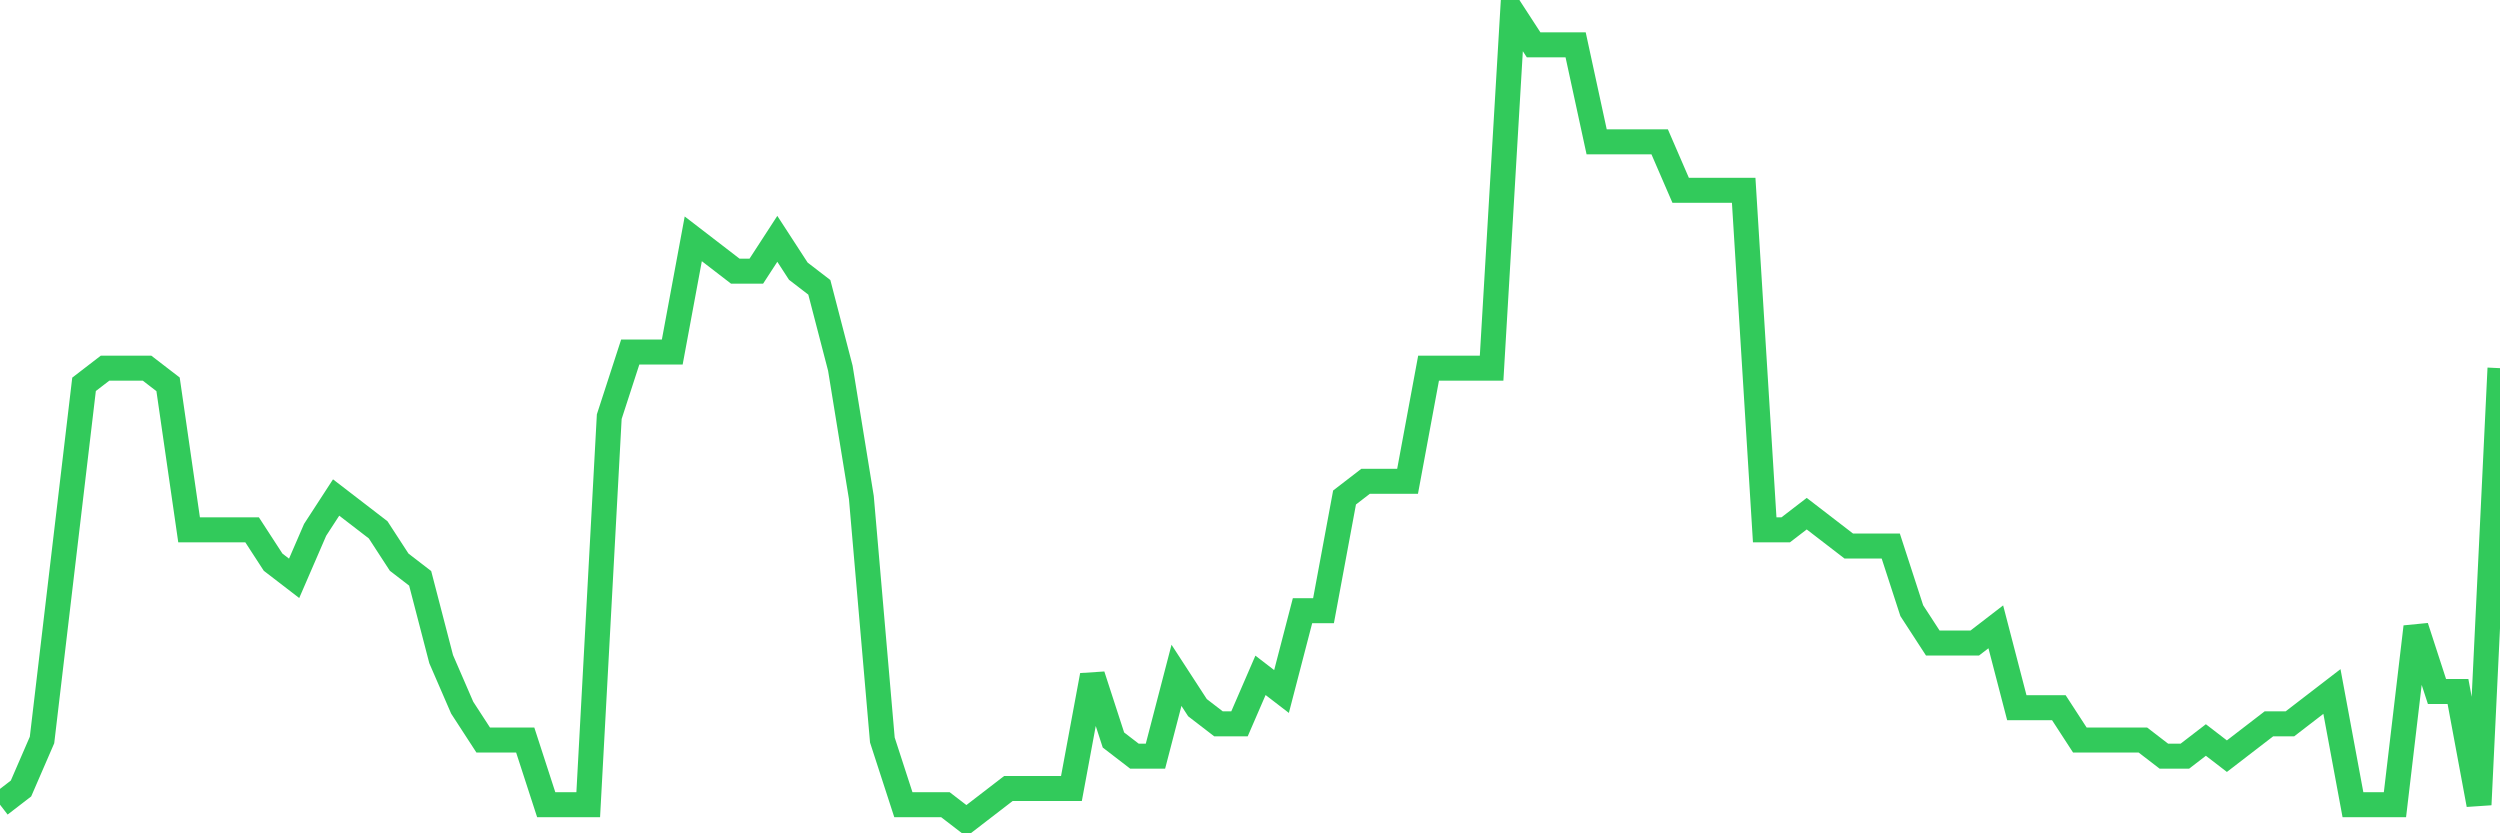 <svg
  xmlns="http://www.w3.org/2000/svg"
  xmlns:xlink="http://www.w3.org/1999/xlink"
  width="120"
  height="40"
  viewBox="0 0 120 40"
  preserveAspectRatio="none"
>
  <polyline
    points="0,38.624 1.008,37.848 2.017,35.52 3.025,26.984 4.034,18.448 5.042,17.672 6.05,17.672 7.059,17.672 8.067,18.448 9.076,25.432 10.084,25.432 11.092,25.432 12.101,25.432 13.109,26.984 14.118,27.76 15.126,25.432 16.134,23.88 17.143,24.656 18.151,25.432 19.16,26.984 20.168,27.76 21.176,31.64 22.185,33.968 23.193,35.52 24.202,35.52 25.21,35.52 26.218,38.624 27.227,38.624 28.235,38.624 29.244,20 30.252,16.896 31.261,16.896 32.269,16.896 33.277,11.464 34.286,12.24 35.294,13.016 36.303,13.016 37.311,11.464 38.319,13.016 39.328,13.792 40.336,17.672 41.345,23.88 42.353,35.52 43.361,38.624 44.37,38.624 45.378,38.624 46.387,39.4 47.395,38.624 48.403,37.848 49.412,37.848 50.42,37.848 51.429,37.848 52.437,32.416 53.445,35.52 54.454,36.296 55.462,36.296 56.471,32.416 57.479,33.968 58.487,34.744 59.496,34.744 60.504,32.416 61.513,33.192 62.521,29.312 63.529,29.312 64.538,23.88 65.546,23.104 66.555,23.104 67.563,23.104 68.571,17.672 69.58,17.672 70.588,17.672 71.597,17.672 72.605,0.6 73.613,2.152 74.622,2.152 75.63,2.152 76.639,6.808 77.647,6.808 78.655,6.808 79.664,6.808 80.672,9.136 81.681,9.136 82.689,9.136 83.697,9.136 84.706,25.432 85.714,25.432 86.723,24.656 87.731,25.432 88.739,26.208 89.748,26.208 90.756,26.208 91.765,29.312 92.773,30.864 93.782,30.864 94.79,30.864 95.798,30.088 96.807,33.968 97.815,33.968 98.824,33.968 99.832,35.52 100.84,35.52 101.849,35.52 102.857,35.52 103.866,36.296 104.874,36.296 105.882,35.52 106.891,36.296 107.899,35.52 108.908,34.744 109.916,34.744 110.924,33.968 111.933,33.192 112.941,38.624 113.95,38.624 114.958,38.624 115.966,30.088 116.975,33.192 117.983,33.192 118.992,38.624 120,17.672"
    fill="none"
    stroke="#32ca5b"
    stroke-width="1.2"
  >
  </polyline>
</svg>